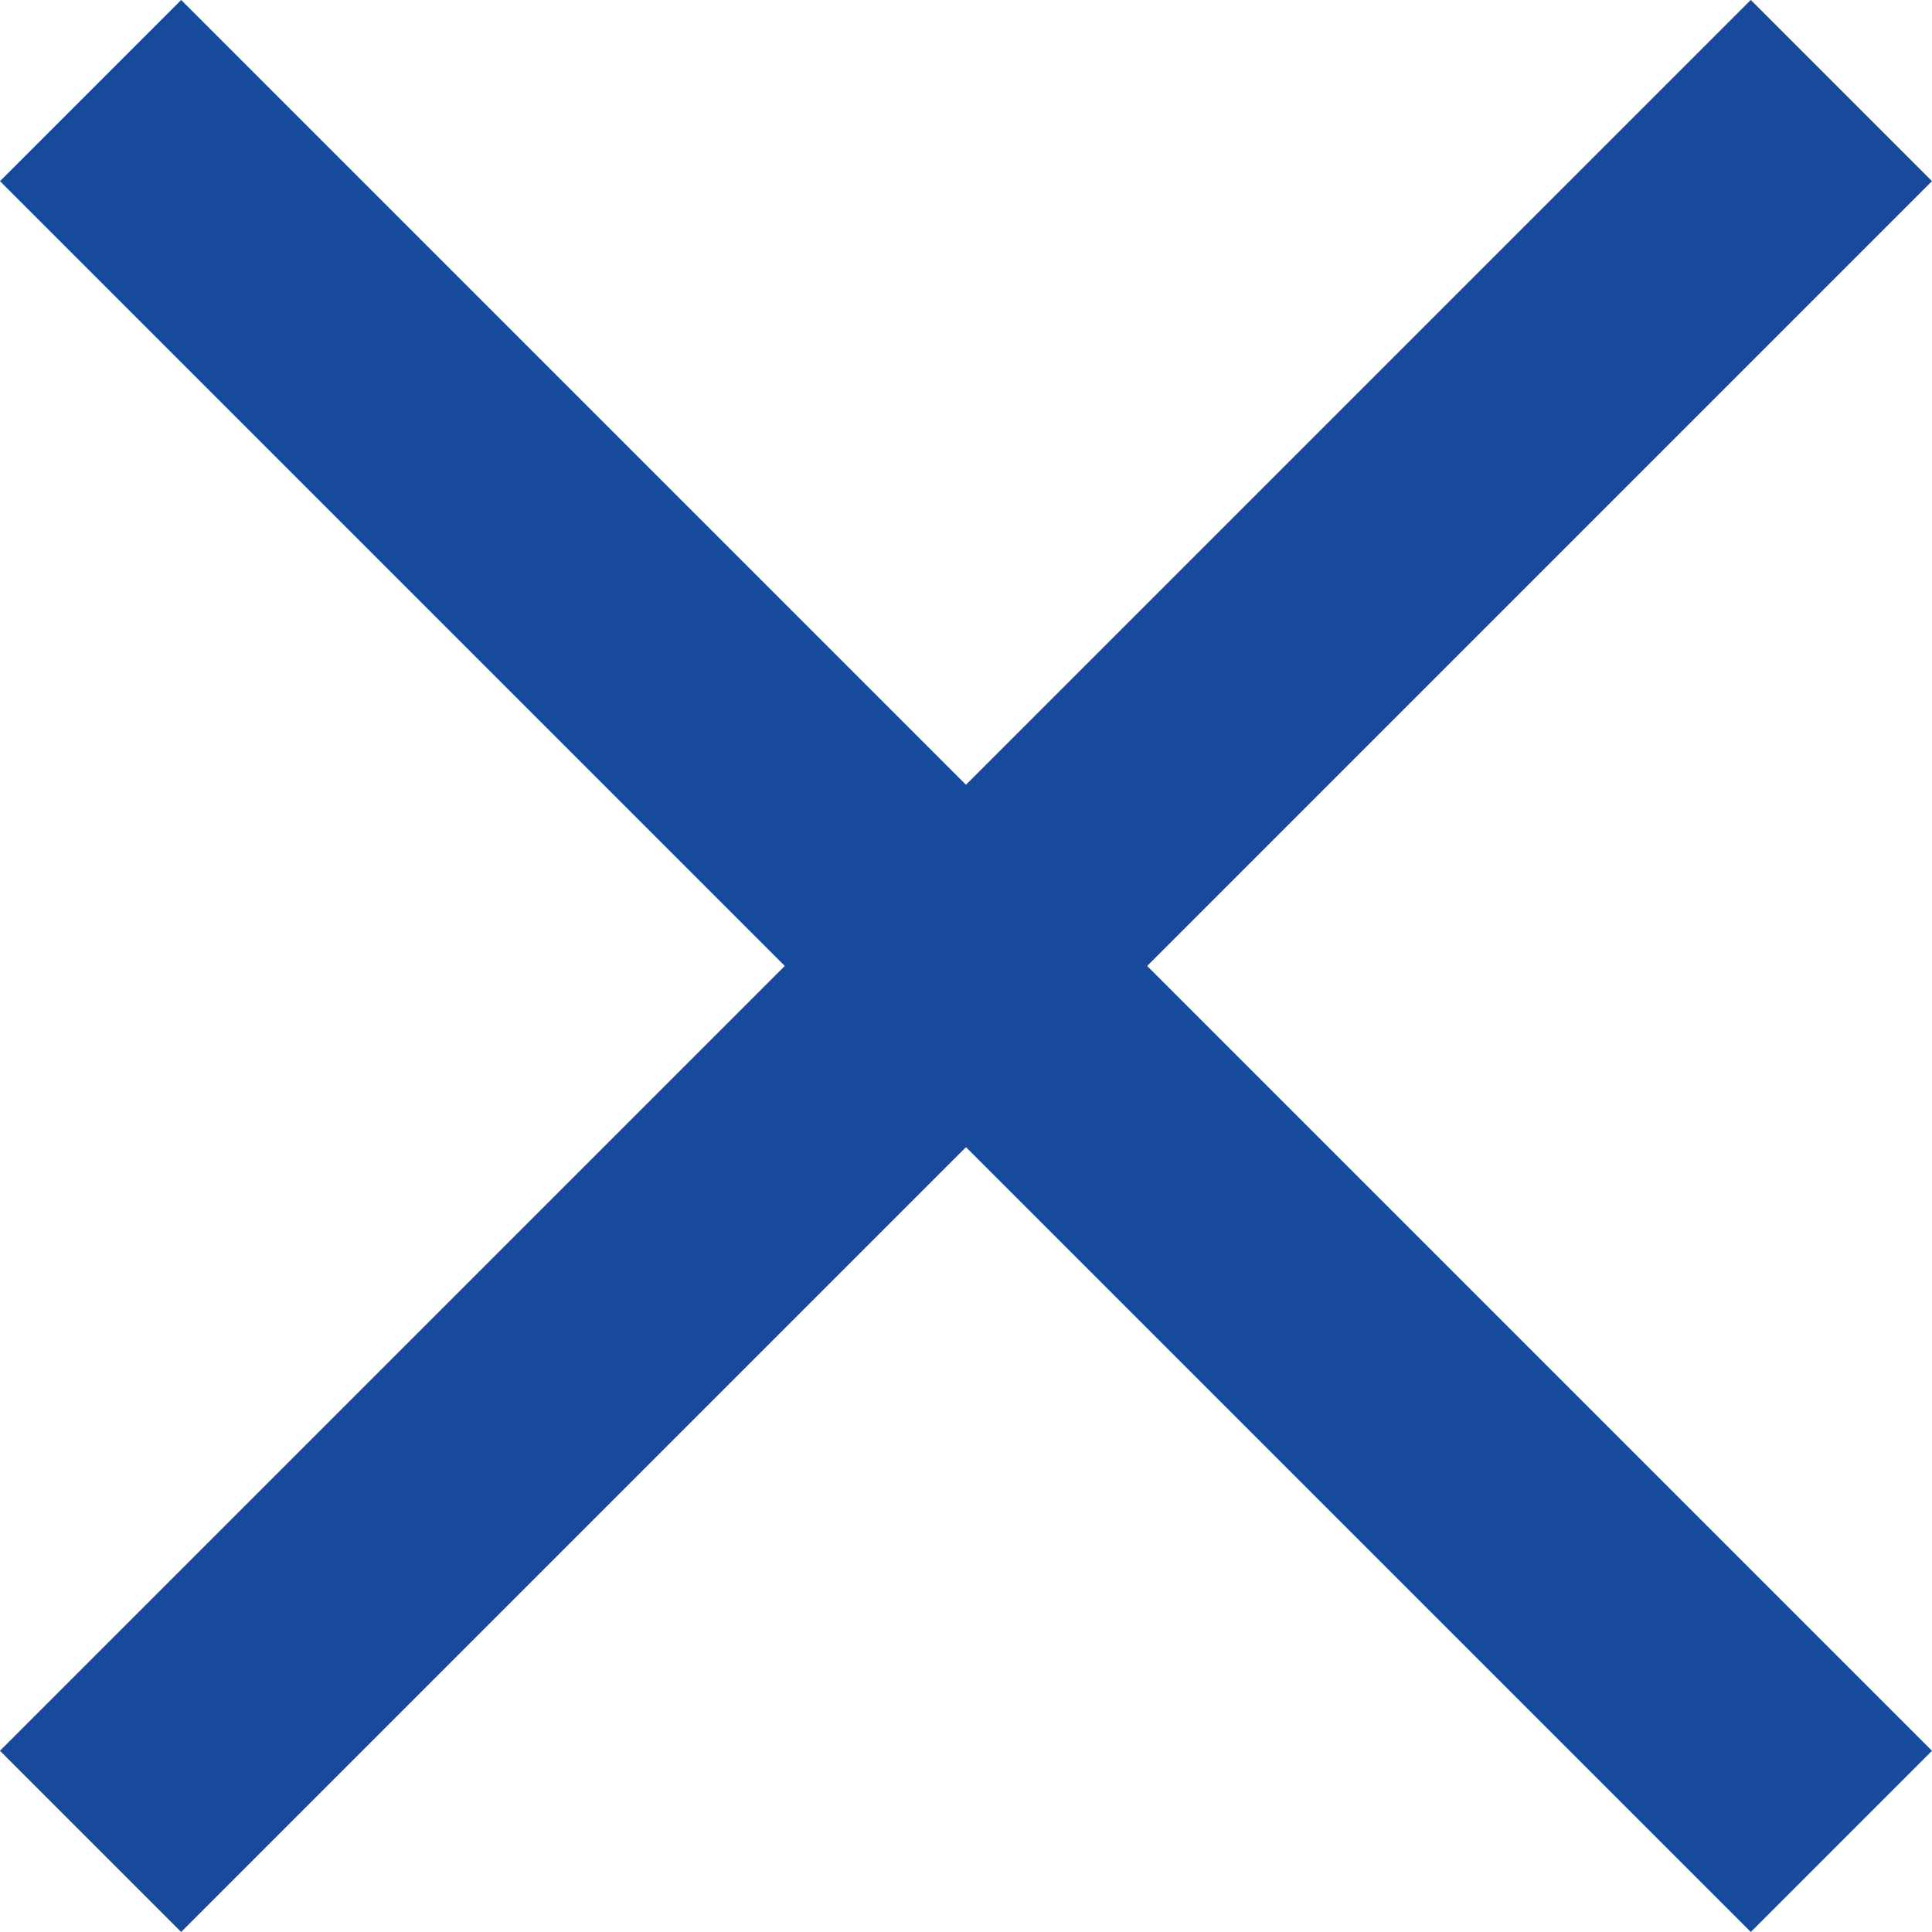 <svg xmlns="http://www.w3.org/2000/svg" width="45.243" height="45.243" viewBox="0 0 45.243 45.243">
  <g id="Group_192" data-name="Group 192" transform="translate(-1341.379 -166.379)">
    <path id="Line_38" data-name="Line 38" d="M38.879,43.121l-41-41L2.121-2.121l41,41Z" transform="translate(1343.5 168.5)" fill="#174a9d"/>
    <path id="Line_39" data-name="Line 39" d="M2.121,43.121l-4.243-4.243,41-41,4.243,4.243Z" transform="translate(1343.5 168.5)" fill="#174a9d"/>
  </g>
</svg>
